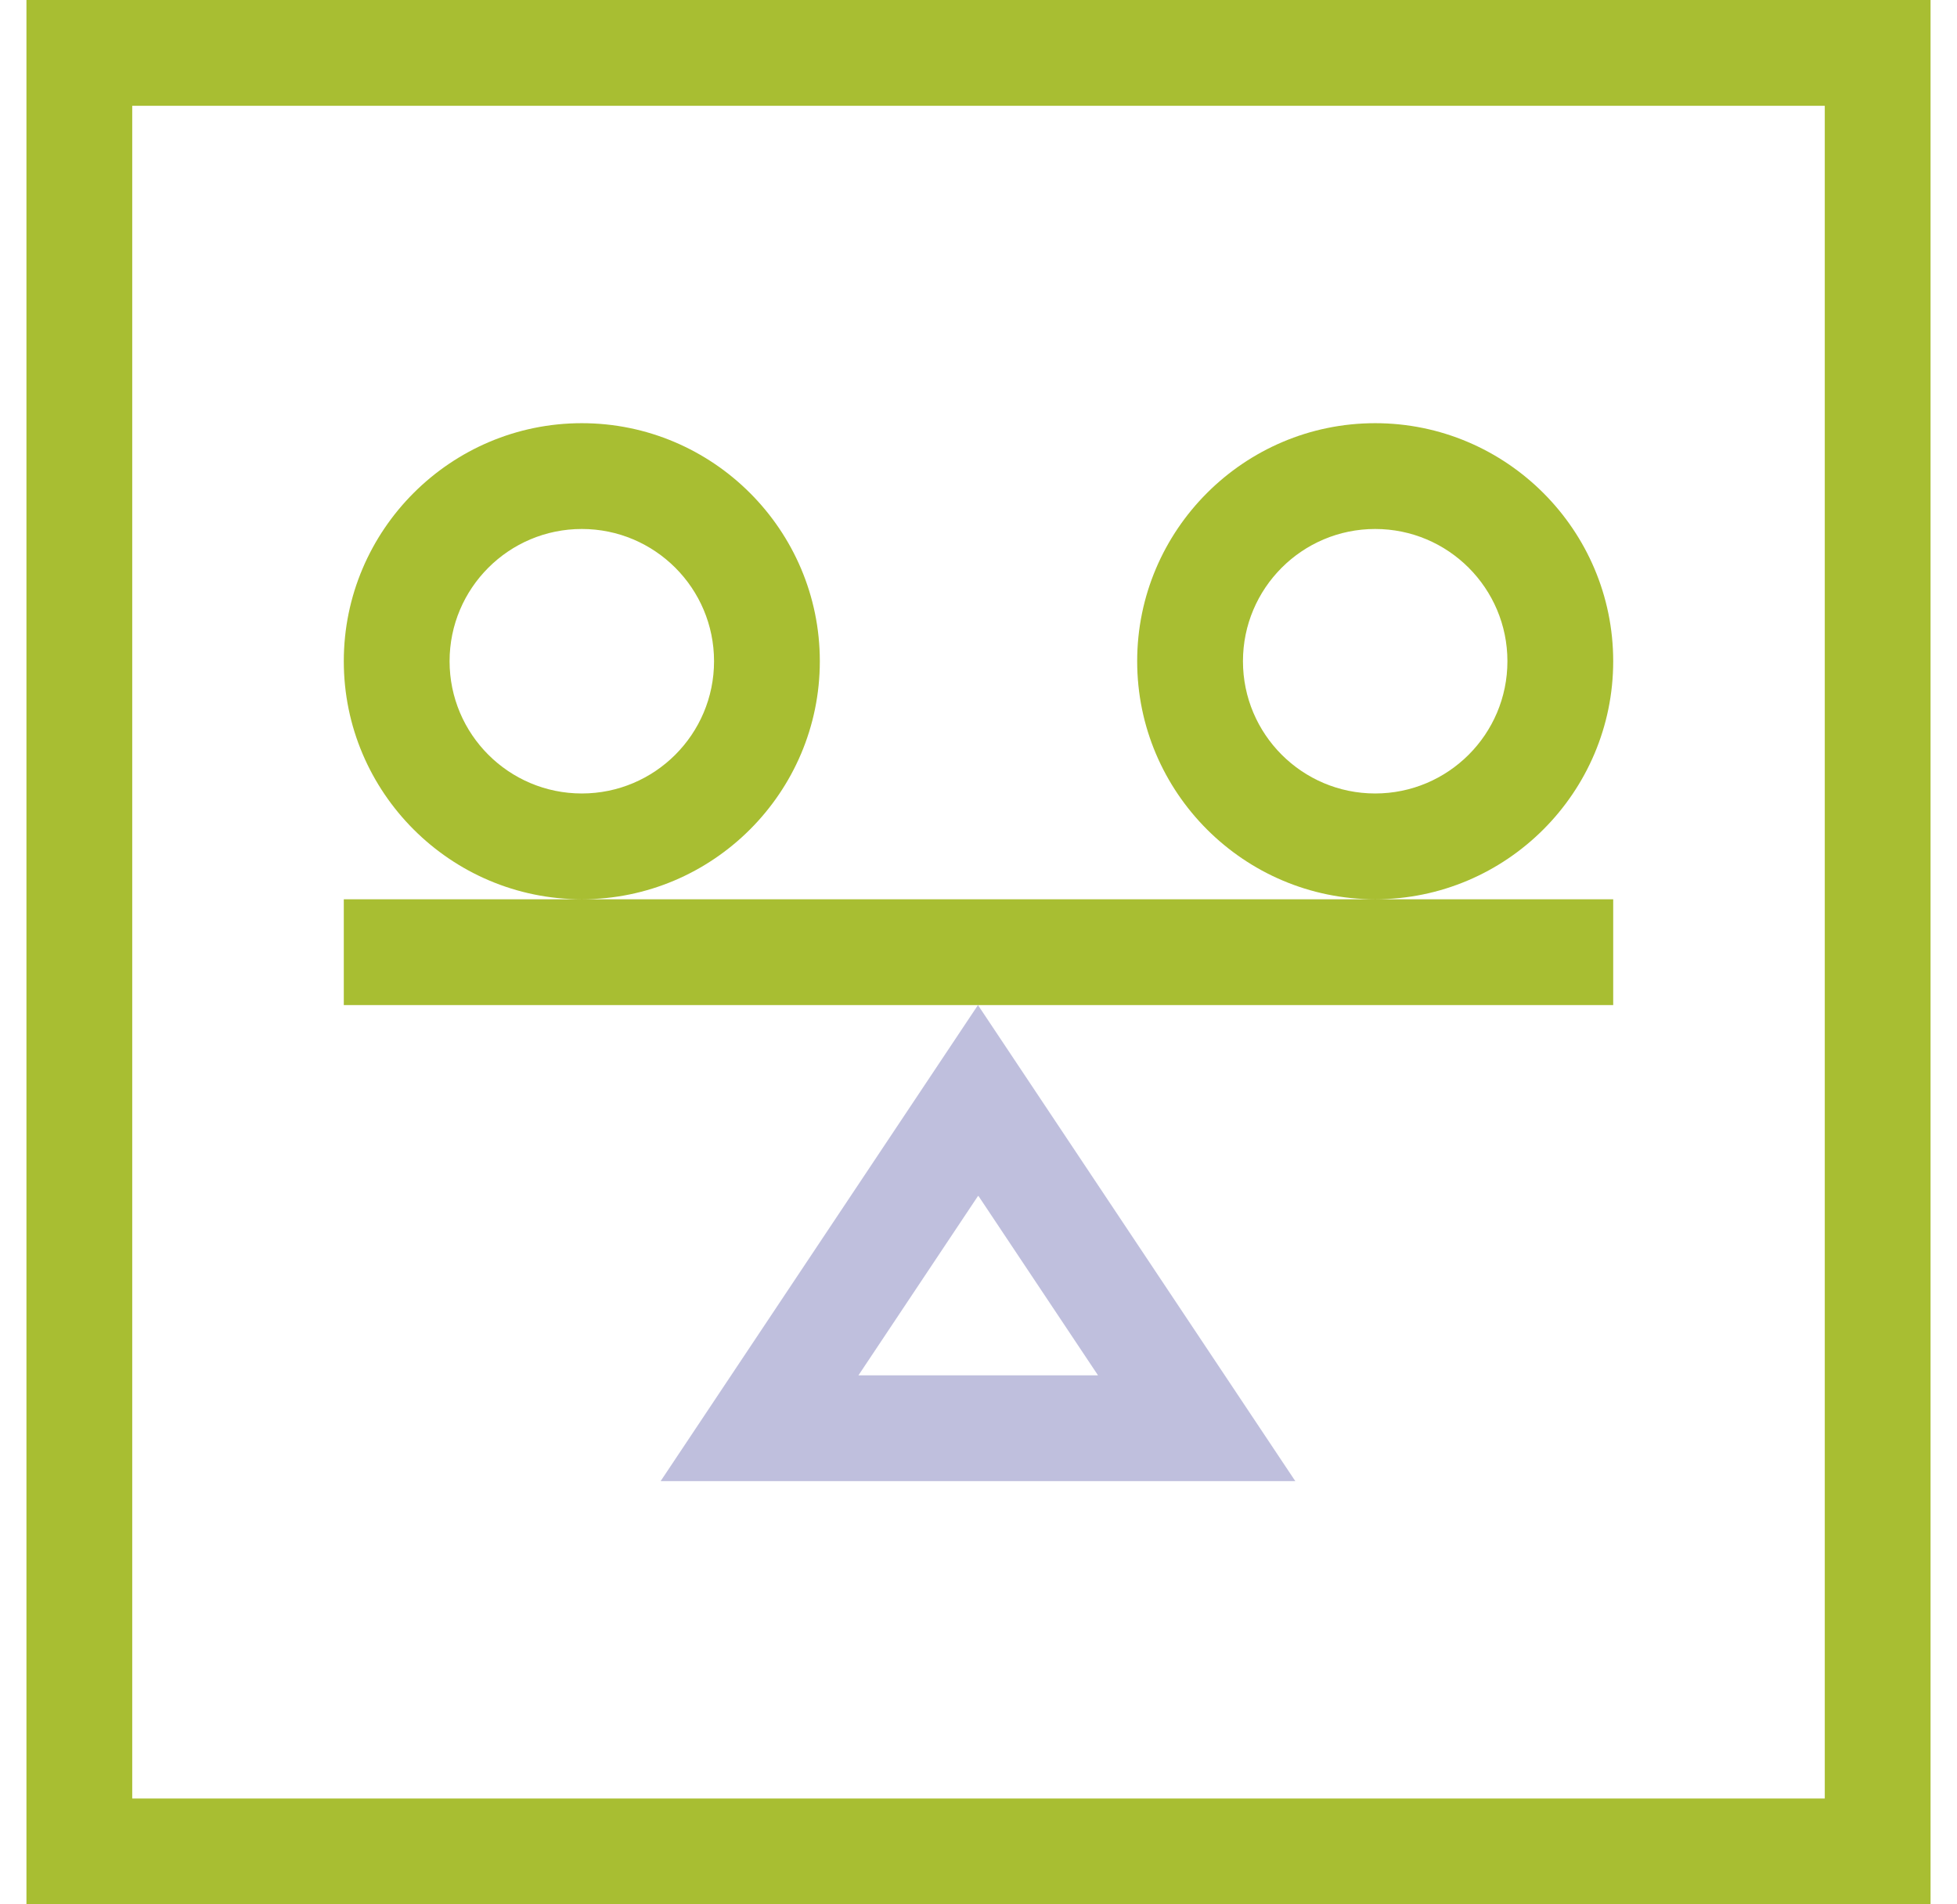 <svg width="37" height="36" viewBox="0 0 37 36" fill="none" xmlns="http://www.w3.org/2000/svg">
<g clip-path="url(#clip0_1378_1835)">
<path d="M18.5 22.61L20.76 26H16.23L18.49 22.61H18.5ZM18.49 19L12.49 28H24.49L18.49 19Z" fill="#BFBFDD"/>
<path fill-rule="evenodd" clip-rule="evenodd" d="M0.5 36V0H36.5V36H0.5ZM2.5 34H34.5V2H2.5V34ZM26 17H30.5V19H6.5V17H11H26ZM26 17C28.48 17 30.5 14.98 30.5 12.5C30.5 10.02 28.48 8 26 8C23.52 8 21.5 10.02 21.5 12.5C21.5 14.98 23.52 17 26 17ZM11 17C8.52 17 6.5 14.98 6.5 12.5C6.5 10.02 8.52 8 11 8C13.48 8 15.5 10.02 15.5 12.5C15.5 14.98 13.48 17 11 17ZM11 15C9.62 15 8.5 13.88 8.5 12.5C8.5 11.12 9.62 10 11 10C12.38 10 13.5 11.12 13.5 12.5C13.5 13.88 12.38 15 11 15ZM23.5 12.5C23.5 13.88 24.62 15 26 15C27.38 15 28.5 13.88 28.5 12.5C28.5 11.12 27.38 10 26 10C24.62 10 23.5 11.12 23.5 12.5Z" fill="#A8BE32"/>
</g>
<defs>
<clipPath id="clip0_1378_1835">
<rect width="36" height="36" fill="white" transform="translate(0.5)"/>
</clipPath>
</defs>
</svg>
